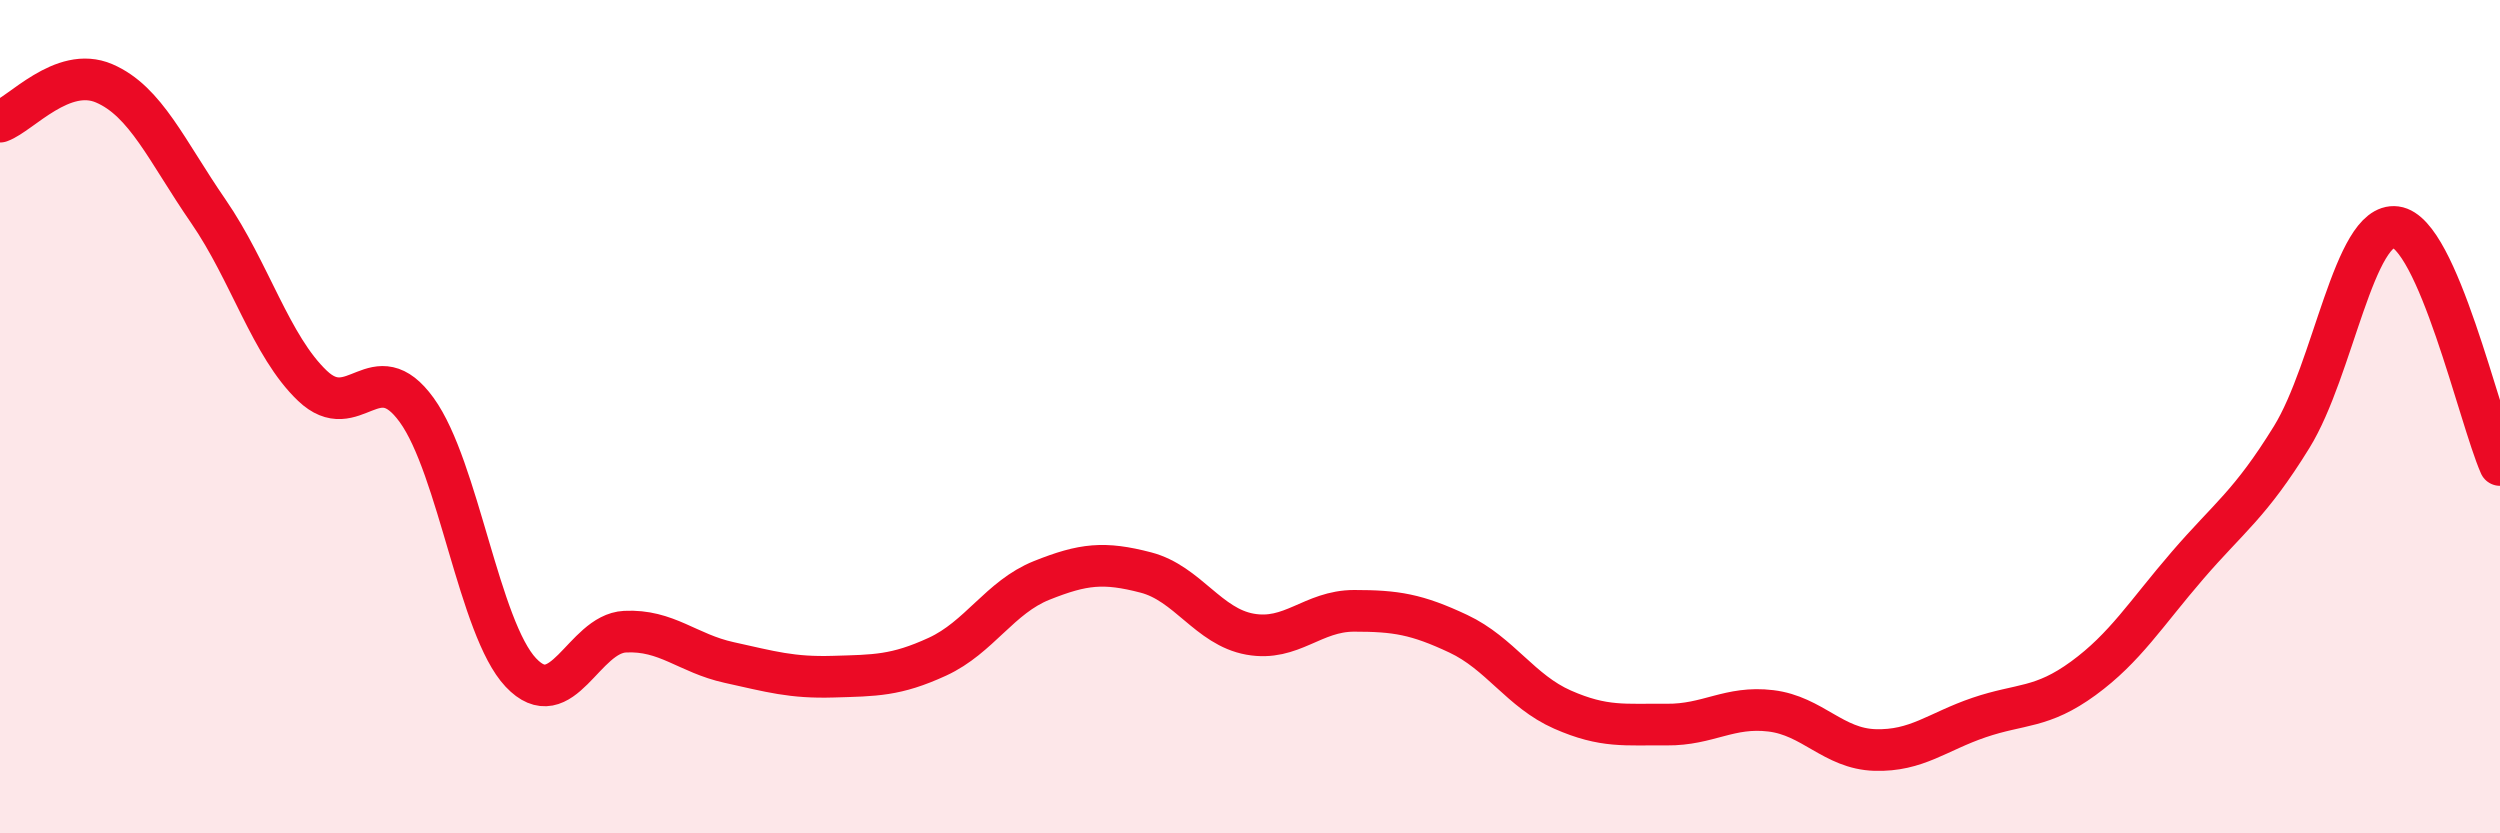 
    <svg width="60" height="20" viewBox="0 0 60 20" xmlns="http://www.w3.org/2000/svg">
      <path
        d="M 0,2.92 C 0.5,2.74 1.5,1.57 2.5,2 C 3.5,2.43 4,3.62 5,5.07 C 6,6.52 6.5,8.31 7.5,9.26 C 8.5,10.21 9,8.46 10,9.84 C 11,11.22 11.5,15.08 12.5,16.14 C 13.5,17.2 14,15.21 15,15.16 C 16,15.11 16.5,15.68 17.5,15.9 C 18.5,16.12 19,16.27 20,16.24 C 21,16.21 21.5,16.22 22.5,15.76 C 23.5,15.3 24,14.33 25,13.93 C 26,13.53 26.5,13.48 27.5,13.74 C 28.5,14 29,15.04 30,15.22 C 31,15.4 31.5,14.66 32.5,14.66 C 33.5,14.66 34,14.74 35,15.21 C 36,15.68 36.5,16.59 37.5,17.03 C 38.5,17.47 39,17.38 40,17.39 C 41,17.4 41.5,16.94 42.5,17.06 C 43.5,17.18 44,17.97 45,18 C 46,18.03 46.5,17.56 47.5,17.22 C 48.5,16.88 49,17.01 50,16.28 C 51,15.55 51.5,14.73 52.5,13.57 C 53.5,12.41 54,12.11 55,10.49 C 56,8.87 56.5,5.32 57.5,5.45 C 58.5,5.58 59.5,10.02 60,11.16L60 20L0 20Z"
        fill="#EB0A25"
        opacity="0.1"
        stroke-linecap="round"
        stroke-linejoin="round"
      />
      <path
        d="M 0,2.92 C 0.5,2.74 1.5,1.57 2.5,2 C 3.5,2.43 4,3.62 5,5.07 C 6,6.52 6.5,8.31 7.5,9.26 C 8.5,10.21 9,8.46 10,9.84 C 11,11.22 11.5,15.08 12.5,16.14 C 13.5,17.2 14,15.21 15,15.16 C 16,15.11 16.5,15.68 17.5,15.9 C 18.5,16.12 19,16.27 20,16.24 C 21,16.21 21.5,16.22 22.5,15.76 C 23.5,15.3 24,14.33 25,13.93 C 26,13.53 26.5,13.48 27.5,13.74 C 28.5,14 29,15.04 30,15.22 C 31,15.4 31.5,14.66 32.5,14.66 C 33.5,14.66 34,14.74 35,15.21 C 36,15.68 36.5,16.59 37.5,17.03 C 38.5,17.47 39,17.38 40,17.39 C 41,17.4 41.5,16.94 42.5,17.06 C 43.5,17.18 44,17.97 45,18 C 46,18.03 46.5,17.56 47.5,17.22 C 48.5,16.88 49,17.01 50,16.28 C 51,15.55 51.5,14.73 52.5,13.57 C 53.5,12.41 54,12.11 55,10.49 C 56,8.87 56.5,5.32 57.5,5.45 C 58.5,5.58 59.5,10.02 60,11.16"
        stroke="#EB0A25"
        stroke-width="1"
        fill="none"
        stroke-linecap="round"
        stroke-linejoin="round"
      />
    </svg>
  